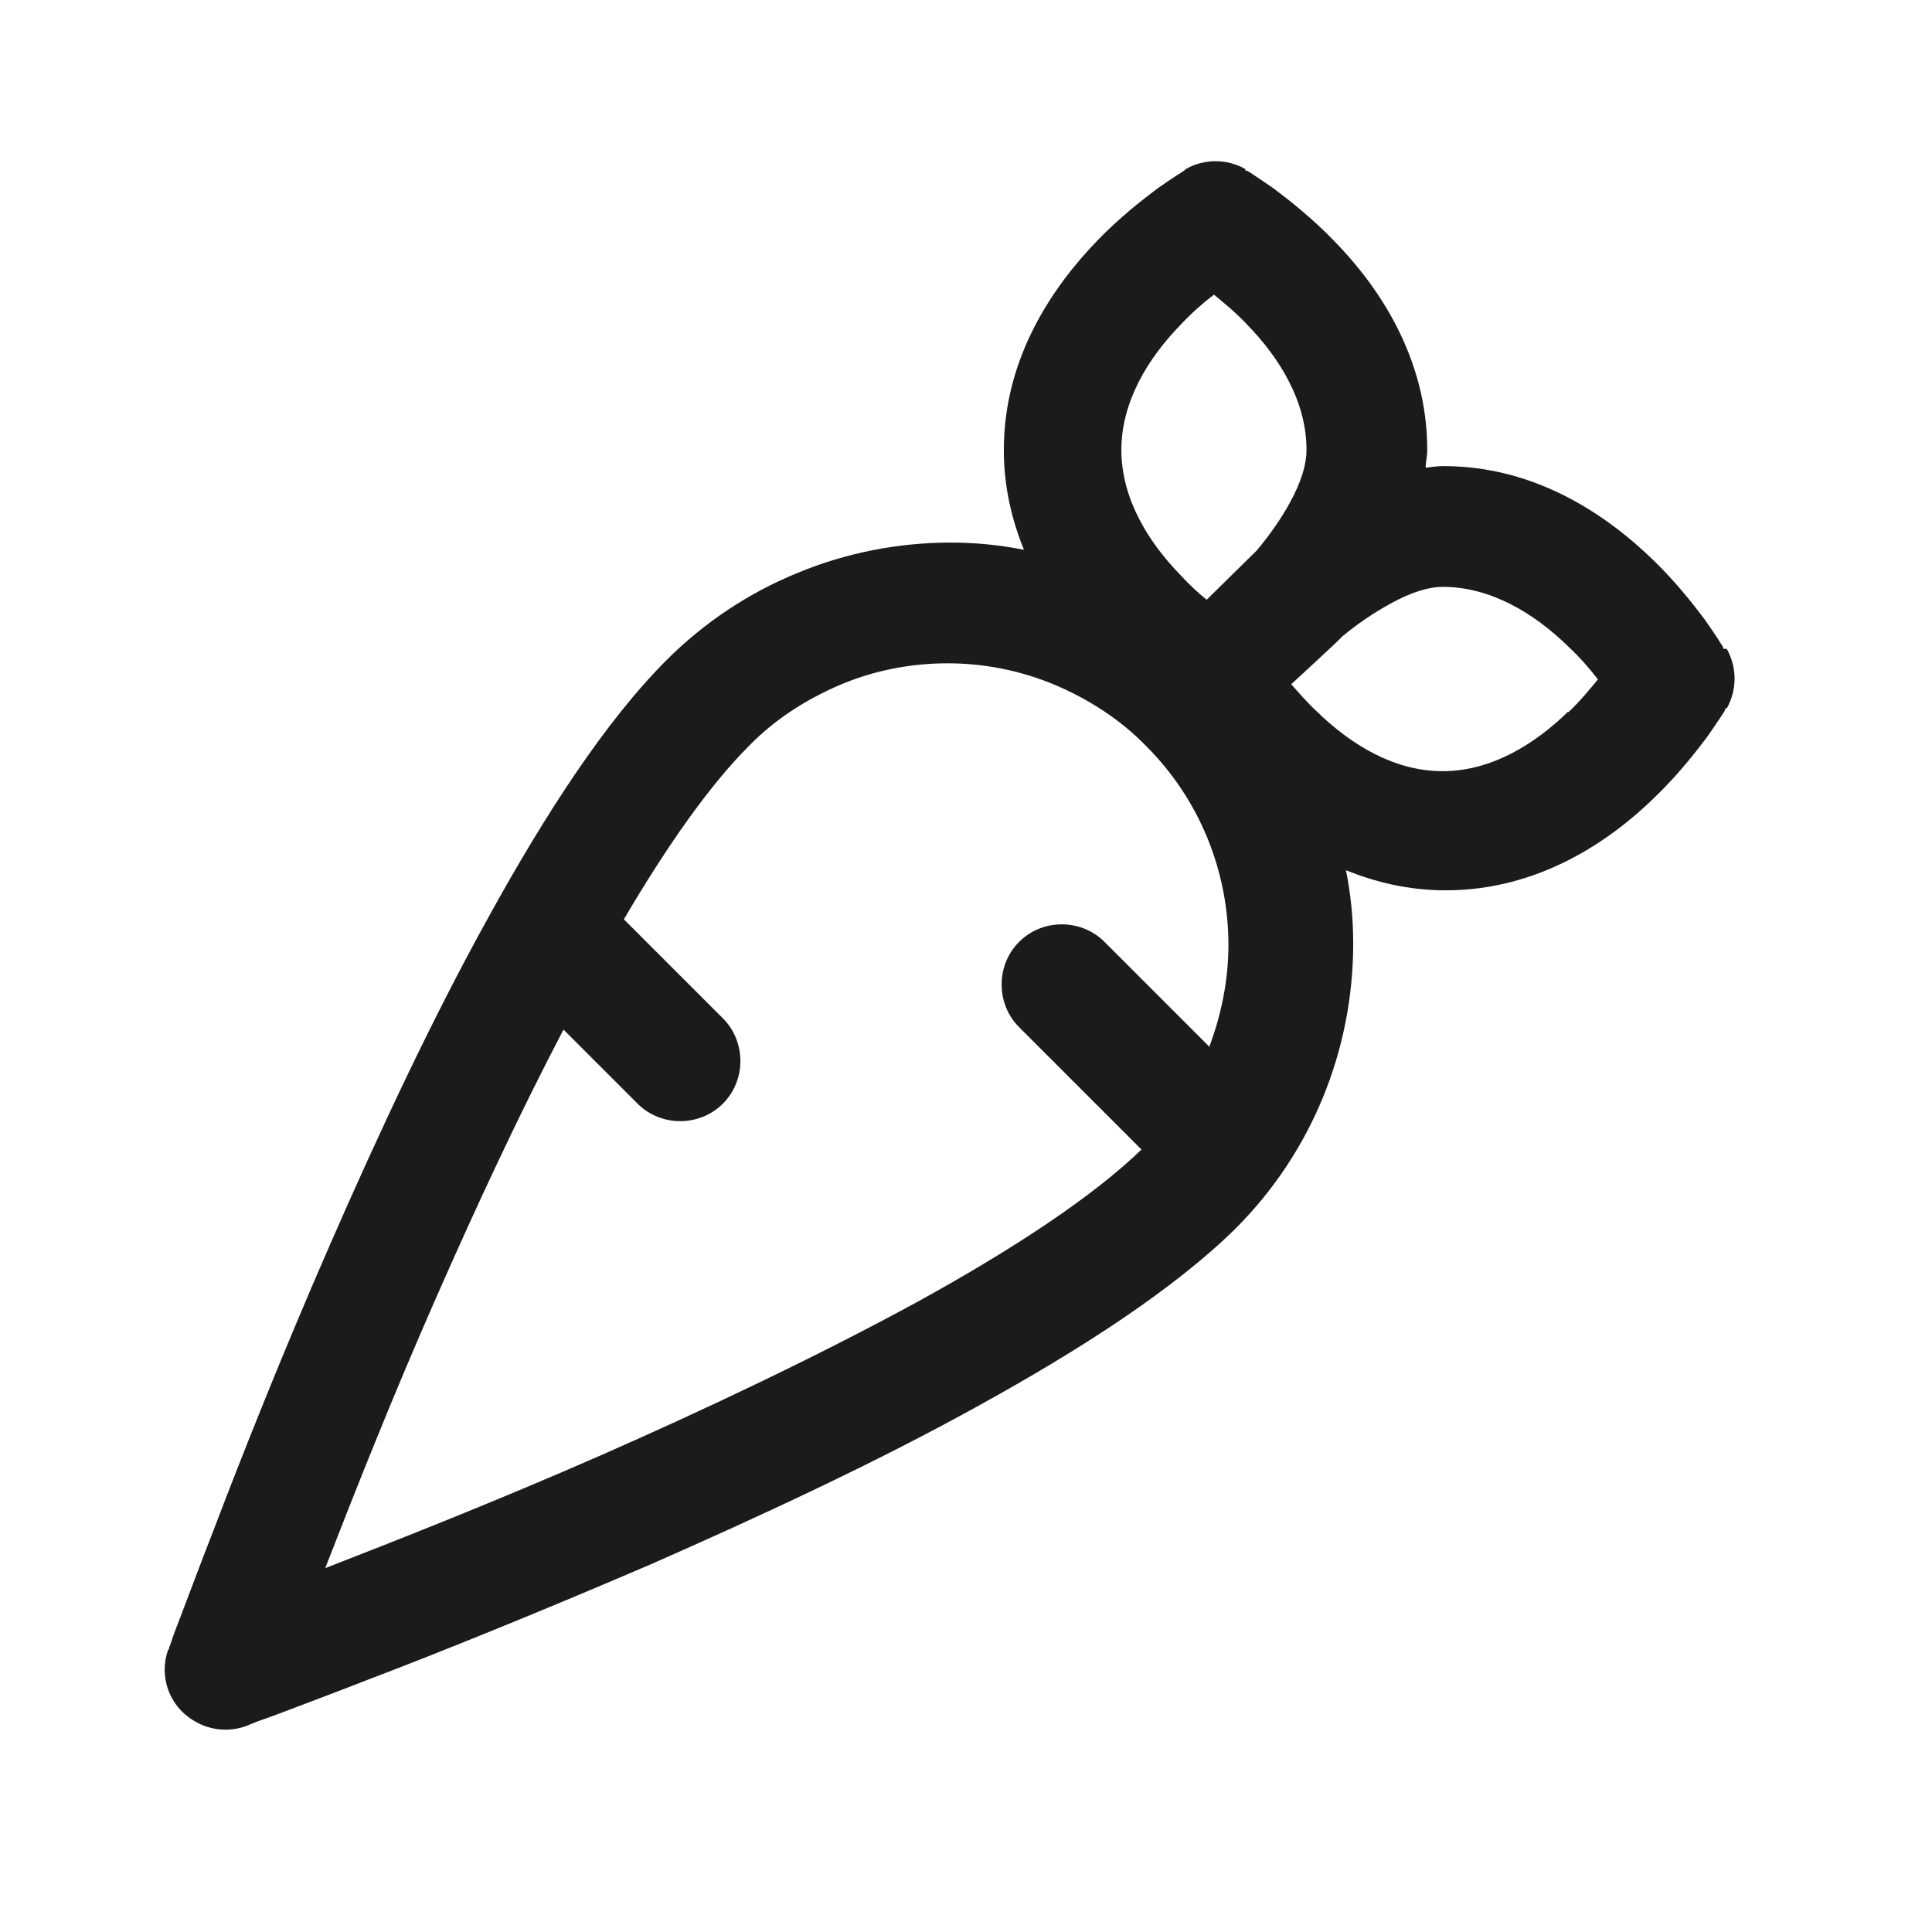 <svg width="24" height="24" viewBox="0 0 24 24" fill="none" xmlns="http://www.w3.org/2000/svg">
<path fill-rule="evenodd" clip-rule="evenodd" d="M21.41 8.06L21.4 8.03C21.39 8.01 21.37 7.99 21.35 7.95C21.31 7.89 21.25 7.8 21.18 7.7C21.03 7.5 20.81 7.22 20.53 6.95C19.97 6.41 19.09 5.79 17.93 5.79C17.86 5.79 17.79 5.8 17.71 5.81C17.71 5.74 17.73 5.67 17.73 5.59C17.73 4.43 17.11 3.54 16.57 2.99C16.3 2.71 16.02 2.49 15.82 2.34C15.72 2.27 15.63 2.21 15.57 2.17C15.54 2.15 15.51 2.13 15.49 2.12H15.47V2.1C15.24 1.97 14.96 1.97 14.73 2.1L14.71 2.12C14.69 2.13 14.67 2.15 14.63 2.17C14.57 2.21 14.48 2.27 14.38 2.34C14.18 2.49 13.9 2.71 13.63 2.99C13.09 3.55 12.47 4.43 12.47 5.59C12.47 6.05 12.57 6.46 12.72 6.83C12.42 6.77 12.12 6.74 11.81 6.74C11.15 6.74 10.5 6.87 9.9 7.12C9.29 7.37 8.74 7.74 8.28 8.2C7.52 8.96 6.77 10.12 6.07 11.39C5.36 12.67 4.69 14.11 4.1 15.46C3.51 16.81 3.01 18.07 2.66 18.99C2.48 19.45 2.34 19.83 2.24 20.09C2.19 20.22 2.15 20.32 2.13 20.39L2.1 20.47V20.49H2.09C1.97 20.82 2.1 21.19 2.4 21.37C2.62 21.51 2.89 21.52 3.11 21.42L3.16 21.4C3.23 21.37 3.33 21.34 3.46 21.29C3.72 21.19 4.1 21.05 4.56 20.87C5.48 20.52 6.74 20.01 8.09 19.43C9.43 18.84 10.88 18.17 12.16 17.46C13.43 16.76 14.59 16.01 15.35 15.26C16.29 14.32 16.81 13.05 16.81 11.72C16.81 11.41 16.78 11.11 16.72 10.81C17.09 10.96 17.5 11.06 17.96 11.06C19.12 11.06 20.01 10.44 20.56 9.9C20.84 9.63 21.06 9.35 21.21 9.15C21.28 9.05 21.34 8.96 21.38 8.9C21.4 8.87 21.42 8.84 21.43 8.82V8.8H21.45C21.58 8.57 21.58 8.29 21.45 8.06H21.41ZM14.67 4.03C14.81 3.88 14.95 3.76 15.08 3.66C15.2 3.76 15.35 3.88 15.49 4.03C15.9 4.45 16.23 4.99 16.23 5.59C16.23 5.76 16.17 5.98 16.02 6.25C15.91 6.45 15.77 6.65 15.61 6.84C15.58 6.87 14.99 7.45 14.99 7.45C14.89 7.37 14.77 7.26 14.67 7.15C14.26 6.73 13.93 6.19 13.93 5.59C13.93 4.99 14.26 4.45 14.67 4.03ZM15.03 13.01L13.72 11.7C13.43 11.41 12.95 11.41 12.66 11.7C12.37 11.99 12.37 12.47 12.66 12.76L14.18 14.28C13.58 14.86 12.6 15.51 11.4 16.17C10.17 16.84 8.78 17.5 7.46 18.08C6.16 18.65 4.94 19.13 4.04 19.48C4.39 18.58 4.87 17.36 5.44 16.07C5.92 14.98 6.45 13.84 7 12.79L7.92 13.71C8.21 14 8.69 14 8.98 13.71C9.27 13.42 9.27 12.94 8.98 12.65L7.75 11.42C8.29 10.5 8.82 9.75 9.3 9.27C9.62 8.94 10.01 8.69 10.43 8.51C10.85 8.33 11.31 8.24 11.77 8.24C12.23 8.24 12.68 8.33 13.11 8.51C13.53 8.69 13.92 8.94 14.24 9.27C14.9 9.93 15.26 10.82 15.26 11.74C15.26 12.18 15.17 12.61 15.02 13.01H15.03ZM19.48 8.84C19.06 9.25 18.52 9.58 17.92 9.58C17.32 9.58 16.78 9.25 16.36 8.84C16.25 8.74 16.12 8.59 16.04 8.5C16.04 8.5 16.65 7.94 16.67 7.91C16.86 7.75 17.07 7.61 17.27 7.5C17.54 7.35 17.76 7.29 17.92 7.29C18.52 7.29 19.06 7.62 19.48 8.03C19.63 8.17 19.75 8.31 19.85 8.44C19.75 8.56 19.63 8.71 19.48 8.85V8.84Z" fill="#1B1B1B"/>
</svg>
